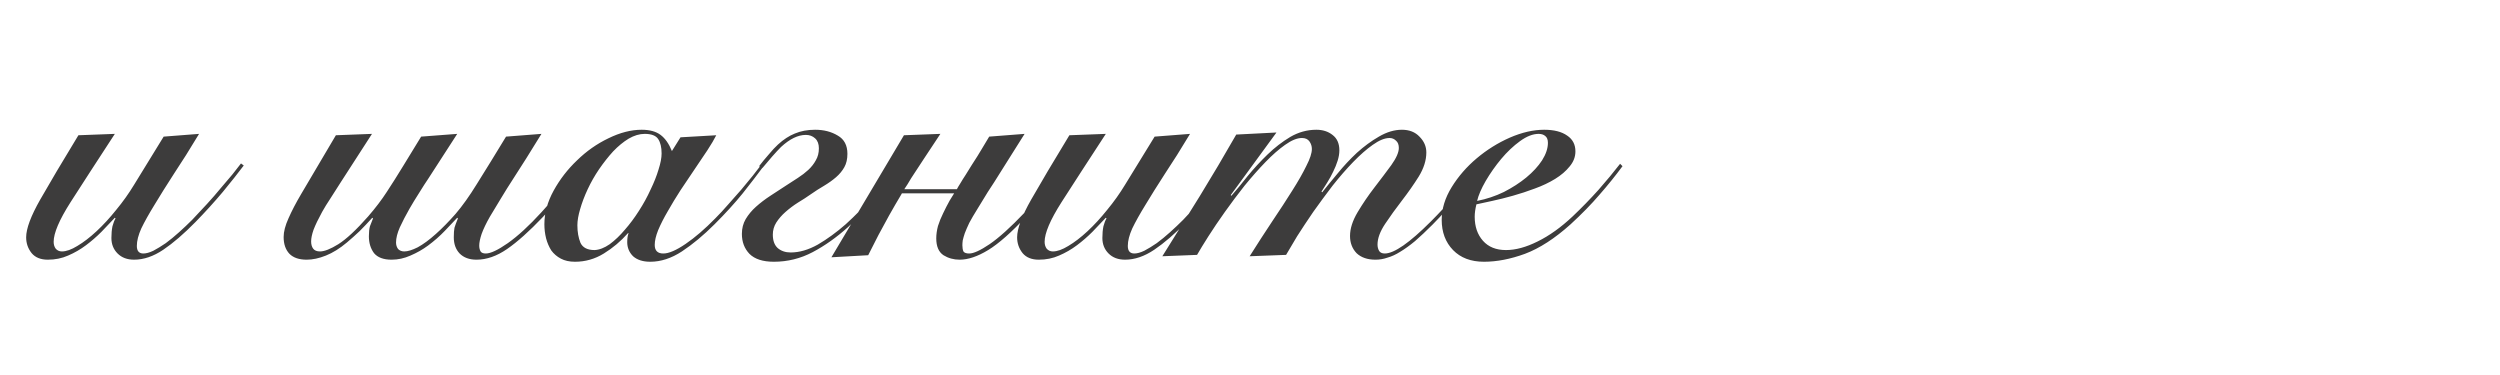 <?xml version="1.0" encoding="UTF-8"?> <svg xmlns="http://www.w3.org/2000/svg" width="400" height="60" viewBox="0 0 400 60" fill="none"> <g clip-path="url(#clip0_26_10)"> <path d="M31.85 21.42C30.42 23.803 29.082 25.93 27.835 27.8C26.625 29.67 25.58 31.338 24.7 32.805C23.82 34.235 23.123 35.482 22.61 36.545C22.133 37.608 21.895 38.543 21.895 39.35C21.895 40.157 22.243 40.56 22.94 40.56C23.38 40.56 23.912 40.413 24.535 40.12C25.158 39.79 25.818 39.387 26.515 38.91C27.212 38.397 27.927 37.81 28.66 37.15C29.393 36.49 30.09 35.83 30.75 35.17C31.557 34.327 32.345 33.483 33.115 32.64C33.922 31.76 34.655 30.917 35.315 30.11C36.012 29.303 36.635 28.57 37.185 27.91C37.735 27.213 38.193 26.627 38.56 26.15L39 26.48C38.12 27.653 37.002 29.065 35.645 30.715C34.288 32.328 32.84 33.923 31.3 35.5C29.43 37.407 27.707 38.892 26.13 39.955C24.553 41.018 22.995 41.55 21.455 41.55C20.355 41.55 19.475 41.22 18.815 40.56C18.155 39.9 17.825 39.075 17.825 38.085C17.825 37.388 17.88 36.765 17.99 36.215C18.137 35.665 18.302 35.243 18.485 34.95L18.375 34.84C17.715 35.537 17 36.288 16.23 37.095C15.46 37.865 14.635 38.58 13.755 39.24C12.875 39.9 11.922 40.45 10.895 40.89C9.905 41.33 8.823 41.55 7.65 41.55C6.513 41.55 5.652 41.202 5.065 40.505C4.478 39.772 4.185 38.928 4.185 37.975C4.185 36.582 4.937 34.565 6.44 31.925C7.943 29.285 9.978 25.857 12.545 21.64L18.375 21.42C15.478 25.857 13.113 29.505 11.28 32.365C9.483 35.188 8.585 37.297 8.585 38.69C8.585 39.13 8.695 39.497 8.915 39.79C9.172 40.083 9.502 40.23 9.905 40.23C10.602 40.23 11.427 39.937 12.38 39.35C13.37 38.763 14.397 37.975 15.46 36.985C16.523 35.995 17.568 34.858 18.595 33.575C19.658 32.292 20.612 30.953 21.455 29.56L26.185 21.86L31.85 21.42ZM73.156 34.84C72.643 35.39 71.983 36.087 71.176 36.93C70.37 37.773 69.471 38.562 68.481 39.295C67.638 39.918 66.703 40.45 65.676 40.89C64.686 41.33 63.678 41.55 62.651 41.55C61.368 41.55 60.433 41.202 59.846 40.505C59.296 39.772 59.021 38.873 59.021 37.81C59.021 37.15 59.076 36.618 59.186 36.215C59.333 35.812 59.498 35.39 59.681 34.95L59.571 34.84C58.875 35.61 58.196 36.325 57.536 36.985C56.876 37.608 56.198 38.213 55.501 38.8C54.365 39.753 53.246 40.45 52.146 40.89C51.046 41.33 50.02 41.55 49.066 41.55C47.856 41.55 46.94 41.238 46.316 40.615C45.693 39.955 45.381 39.057 45.381 37.92C45.381 37.077 45.638 36.087 46.151 34.95C46.665 33.777 47.343 32.475 48.186 31.045L53.741 21.64L59.516 21.42L54.511 29.175C53.925 30.092 53.375 30.953 52.861 31.76C52.348 32.53 51.908 33.245 51.541 33.905C50.918 35.042 50.46 35.995 50.166 36.765C49.91 37.498 49.781 38.122 49.781 38.635C49.781 39.112 49.891 39.497 50.111 39.79C50.331 40.083 50.698 40.23 51.211 40.23C51.908 40.23 52.88 39.845 54.126 39.075C55.41 38.268 57.005 36.783 58.911 34.62C60.085 33.263 61.075 31.962 61.881 30.715C62.725 29.432 63.605 28.038 64.521 26.535L67.381 21.86L73.156 21.42L68.536 28.57C68.133 29.157 67.638 29.927 67.051 30.88C66.465 31.797 65.951 32.64 65.511 33.41C64.925 34.437 64.411 35.427 63.971 36.38C63.568 37.297 63.366 38.103 63.366 38.8C63.366 39.203 63.476 39.552 63.696 39.845C63.953 40.102 64.283 40.23 64.686 40.23C65.236 40.23 65.951 40.01 66.831 39.57C67.711 39.093 68.683 38.378 69.746 37.425C70.736 36.545 71.781 35.482 72.881 34.235C73.981 32.952 75.118 31.357 76.291 29.45C77.061 28.203 77.813 26.993 78.546 25.82C79.28 24.647 80.086 23.327 80.966 21.86L86.631 21.42C85.751 22.813 84.945 24.115 84.211 25.325C83.478 26.498 82.763 27.617 82.066 28.68C81.443 29.633 80.801 30.66 80.141 31.76C79.481 32.823 78.895 33.795 78.381 34.675C77.795 35.702 77.355 36.618 77.061 37.425C76.805 38.195 76.676 38.818 76.676 39.295C76.676 39.662 76.75 39.973 76.896 40.23C77.043 40.45 77.318 40.56 77.721 40.56C78.491 40.56 79.665 40.01 81.241 38.91C82.855 37.773 84.651 36.123 86.631 33.96C87.621 32.86 88.685 31.668 89.821 30.385C90.958 29.102 92.131 27.69 93.341 26.15L93.781 26.48C91.251 29.78 88.941 32.53 86.851 34.73C84.688 37.003 82.781 38.708 81.131 39.845C79.481 40.982 77.85 41.55 76.236 41.55C75.1 41.55 74.201 41.22 73.541 40.56C72.918 39.9 72.606 39.038 72.606 37.975C72.606 37.315 72.643 36.802 72.716 36.435C72.826 36.068 73.01 35.573 73.266 34.95L73.156 34.84ZM108.881 21.97L114.601 21.64C114.271 22.3 113.794 23.107 113.171 24.06C112.548 24.977 111.869 25.985 111.136 27.085C110.403 28.148 109.651 29.267 108.881 30.44C108.148 31.577 107.469 32.695 106.846 33.795C106.223 34.858 105.709 35.867 105.306 36.82C104.939 37.737 104.756 38.525 104.756 39.185C104.756 40.102 105.214 40.56 106.131 40.56C107.011 40.56 108.203 40.047 109.706 39.02C111.209 37.993 112.786 36.637 114.436 34.95C115.133 34.253 115.829 33.502 116.526 32.695C117.259 31.888 117.956 31.1 118.616 30.33C119.276 29.523 119.881 28.79 120.431 28.13C120.981 27.433 121.421 26.865 121.751 26.425L122.136 26.645C121.183 27.928 120.083 29.358 118.836 30.935C117.589 32.475 116.086 34.125 114.326 35.885C112.566 37.645 110.824 39.093 109.101 40.23C107.414 41.33 105.728 41.88 104.041 41.88C102.868 41.88 101.951 41.587 101.291 41C100.668 40.377 100.356 39.625 100.356 38.745C100.356 38.452 100.374 38.177 100.411 37.92C100.448 37.663 100.503 37.462 100.576 37.315H100.466C99.329 38.598 98.046 39.68 96.616 40.56C95.186 41.44 93.646 41.88 91.996 41.88C91.116 41.88 90.364 41.715 89.741 41.385C89.118 41.055 88.604 40.615 88.201 40.065C87.834 39.478 87.559 38.837 87.376 38.14C87.193 37.407 87.101 36.655 87.101 35.885C87.101 34.088 87.596 32.292 88.586 30.495C89.576 28.698 90.823 27.085 92.326 25.655C93.829 24.188 95.498 23.015 97.331 22.135C99.201 21.218 100.979 20.76 102.666 20.76C103.949 20.76 104.958 21.035 105.691 21.585C106.424 22.135 107.029 22.997 107.506 24.17L108.881 21.97ZM92.381 36.05C92.381 37.113 92.546 38.048 92.876 38.855C93.243 39.625 93.994 40.01 95.131 40.01C95.901 39.973 96.708 39.662 97.551 39.075C98.394 38.452 99.201 37.682 99.971 36.765C100.778 35.848 101.529 34.84 102.226 33.74C102.959 32.603 103.583 31.467 104.096 30.33C104.646 29.193 105.068 28.13 105.361 27.14C105.691 26.113 105.856 25.252 105.856 24.555C105.856 23.565 105.673 22.795 105.306 22.245C104.939 21.695 104.224 21.42 103.161 21.42C102.318 21.42 101.456 21.677 100.576 22.19C99.733 22.703 98.908 23.382 98.101 24.225C97.331 25.068 96.579 26.022 95.846 27.085C95.149 28.112 94.544 29.175 94.031 30.275C93.518 31.375 93.114 32.438 92.821 33.465C92.528 34.455 92.381 35.317 92.381 36.05ZM121.451 26.59C121.928 25.967 122.441 25.343 122.991 24.72C123.541 24.06 124.036 23.528 124.476 23.125C125.356 22.318 126.255 21.732 127.171 21.365C128.125 20.962 129.206 20.76 130.416 20.76C131.81 20.76 133.02 21.072 134.046 21.695C135.073 22.282 135.586 23.253 135.586 24.61C135.586 25.453 135.421 26.168 135.091 26.755C134.761 27.342 134.321 27.873 133.771 28.35C133.221 28.827 132.58 29.285 131.846 29.725C131.15 30.128 130.435 30.587 129.701 31.1C129.078 31.54 128.4 31.98 127.666 32.42C126.97 32.86 126.31 33.355 125.686 33.905C125.1 34.418 124.605 34.987 124.201 35.61C123.835 36.197 123.651 36.838 123.651 37.535C123.651 38.488 123.908 39.203 124.421 39.68C124.971 40.157 125.668 40.395 126.511 40.395C127.905 40.395 129.353 39.973 130.856 39.13C132.36 38.25 133.845 37.168 135.311 35.885C136.851 34.492 138.318 32.988 139.711 31.375C141.105 29.725 142.333 28.13 143.396 26.59L143.891 26.81C142.608 28.57 141.288 30.257 139.931 31.87C138.575 33.483 137.163 34.968 135.696 36.325C133.863 37.975 131.975 39.313 130.031 40.34C128.088 41.367 126.016 41.88 123.816 41.88C122.056 41.88 120.755 41.458 119.911 40.615C119.105 39.772 118.701 38.708 118.701 37.425C118.701 36.545 118.903 35.757 119.306 35.06C119.746 34.327 120.296 33.667 120.956 33.08C121.653 32.457 122.423 31.87 123.266 31.32C124.11 30.77 124.953 30.22 125.796 29.67C126.42 29.267 127.043 28.863 127.666 28.46C128.29 28.057 128.84 27.635 129.316 27.195C129.83 26.718 130.233 26.205 130.526 25.655C130.856 25.105 131.021 24.463 131.021 23.73C131.021 23.033 130.82 22.502 130.416 22.135C130.013 21.768 129.518 21.585 128.931 21.585C127.685 21.585 126.365 22.227 124.971 23.51C124.568 23.913 124.091 24.427 123.541 25.05C123.028 25.637 122.515 26.242 122.001 26.865L121.451 26.59ZM171.086 26.48C169.802 28.13 168.592 29.633 167.456 30.99C166.319 32.31 165.256 33.502 164.266 34.565C161.846 37.168 159.792 38.983 158.106 40.01C156.419 41.037 154.897 41.55 153.541 41.55C152.587 41.55 151.726 41.312 150.956 40.835C150.186 40.322 149.801 39.423 149.801 38.14C149.801 37.517 149.892 36.857 150.076 36.16C150.296 35.463 150.571 34.785 150.901 34.125C151.231 33.428 151.579 32.75 151.946 32.09C152.202 31.687 152.441 31.302 152.661 30.935H144.301L144.246 31.045C143.586 32.145 142.926 33.282 142.266 34.455C141.642 35.592 141.074 36.637 140.561 37.59C139.974 38.727 139.424 39.808 138.911 40.835L133.026 41.165L144.631 21.64L150.461 21.42C149.544 22.813 148.682 24.115 147.876 25.325C147.179 26.388 146.482 27.452 145.786 28.515C145.382 29.212 145.016 29.798 144.686 30.275H153.101C153.211 30.055 153.394 29.743 153.651 29.34C153.907 28.9 154.182 28.46 154.476 28.02C154.806 27.507 155.136 26.975 155.466 26.425C156.162 25.362 156.712 24.482 157.116 23.785C157.519 23.088 157.904 22.447 158.271 21.86L163.936 21.42L160.196 27.36C159.426 28.607 158.711 29.725 158.051 30.715C157.427 31.705 156.877 32.603 156.401 33.41C155.851 34.29 155.411 35.042 155.081 35.665C154.787 36.288 154.549 36.838 154.366 37.315C154.219 37.755 154.109 38.14 154.036 38.47C153.999 38.763 153.981 39.02 153.981 39.24C153.981 39.643 154.036 39.973 154.146 40.23C154.292 40.45 154.604 40.56 155.081 40.56C155.777 40.56 156.859 40.065 158.326 39.075C159.829 38.048 161.681 36.38 163.881 34.07C164.871 33.007 165.952 31.797 167.126 30.44C168.336 29.047 169.509 27.617 170.646 26.15L171.086 26.48ZM190.405 21.42C188.975 23.803 187.636 25.93 186.39 27.8C185.18 29.67 184.135 31.338 183.255 32.805C182.375 34.235 181.678 35.482 181.165 36.545C180.688 37.608 180.45 38.543 180.45 39.35C180.45 40.157 180.798 40.56 181.495 40.56C181.935 40.56 182.466 40.413 183.09 40.12C183.713 39.79 184.373 39.387 185.07 38.91C185.766 38.397 186.481 37.81 187.215 37.15C187.948 36.49 188.645 35.83 189.305 35.17C190.111 34.327 190.9 33.483 191.67 32.64C192.476 31.76 193.21 30.917 193.87 30.11C194.566 29.303 195.19 28.57 195.74 27.91C196.29 27.213 196.748 26.627 197.115 26.15L197.555 26.48C196.675 27.653 195.556 29.065 194.2 30.715C192.843 32.328 191.395 33.923 189.855 35.5C187.985 37.407 186.261 38.892 184.685 39.955C183.108 41.018 181.55 41.55 180.01 41.55C178.91 41.55 178.03 41.22 177.37 40.56C176.71 39.9 176.38 39.075 176.38 38.085C176.38 37.388 176.435 36.765 176.545 36.215C176.691 35.665 176.856 35.243 177.04 34.95L176.93 34.84C176.27 35.537 175.555 36.288 174.785 37.095C174.015 37.865 173.19 38.58 172.31 39.24C171.43 39.9 170.476 40.45 169.45 40.89C168.46 41.33 167.378 41.55 166.205 41.55C165.068 41.55 164.206 41.202 163.62 40.505C163.033 39.772 162.74 38.928 162.74 37.975C162.74 36.582 163.491 34.565 164.995 31.925C166.498 29.285 168.533 25.857 171.1 21.64L176.93 21.42C174.033 25.857 171.668 29.505 169.835 32.365C168.038 35.188 167.14 37.297 167.14 38.69C167.14 39.13 167.25 39.497 167.47 39.79C167.726 40.083 168.056 40.23 168.46 40.23C169.156 40.23 169.981 39.937 170.935 39.35C171.925 38.763 172.951 37.975 174.015 36.985C175.078 35.995 176.123 34.858 177.15 33.575C178.213 32.292 179.166 30.953 180.01 29.56L184.74 21.86L190.405 21.42ZM211.549 30.77C212.246 29.89 213.071 28.882 214.024 27.745C214.978 26.572 216.004 25.472 217.104 24.445C218.241 23.418 219.414 22.557 220.624 21.86C221.871 21.127 223.099 20.76 224.309 20.76C225.483 20.76 226.418 21.127 227.114 21.86C227.848 22.593 228.214 23.437 228.214 24.39C228.214 25.637 227.811 26.92 227.004 28.24C226.198 29.523 225.299 30.807 224.309 32.09C223.319 33.373 222.421 34.62 221.614 35.83C220.808 37.04 220.404 38.14 220.404 39.13C220.404 39.533 220.496 39.882 220.679 40.175C220.863 40.432 221.156 40.56 221.559 40.56C223.063 40.56 225.519 38.855 228.929 35.445C230.323 34.052 231.679 32.585 232.999 31.045C234.356 29.468 235.529 28.038 236.519 26.755L236.959 26.975C236.519 27.525 236.006 28.148 235.419 28.845C234.869 29.542 234.264 30.293 233.604 31.1C232.944 31.87 232.229 32.677 231.459 33.52C230.726 34.363 229.974 35.17 229.204 35.94C228.178 36.967 227.243 37.847 226.399 38.58C225.556 39.277 224.768 39.845 224.034 40.285C223.338 40.725 222.659 41.037 221.999 41.22C221.376 41.44 220.734 41.55 220.074 41.55C218.791 41.55 217.783 41.202 217.049 40.505C216.353 39.772 216.004 38.855 216.004 37.755C216.004 36.582 216.408 35.317 217.214 33.96C218.021 32.603 218.919 31.283 219.909 30C220.899 28.717 221.798 27.525 222.604 26.425C223.411 25.288 223.814 24.372 223.814 23.675C223.814 23.162 223.668 22.777 223.374 22.52C223.081 22.227 222.733 22.08 222.329 22.08C221.559 22.08 220.661 22.447 219.634 23.18C218.644 23.877 217.599 24.793 216.499 25.93C215.399 27.067 214.299 28.332 213.199 29.725C212.136 31.118 211.109 32.512 210.119 33.905C209.166 35.298 208.304 36.6 207.534 37.81C206.801 39.02 206.214 40.01 205.774 40.78L199.944 41C201.191 39.02 202.401 37.15 203.574 35.39C204.784 33.593 205.848 31.962 206.764 30.495C207.718 28.992 208.469 27.672 209.019 26.535C209.606 25.398 209.899 24.5 209.899 23.84C209.899 23.4 209.771 22.997 209.514 22.63C209.258 22.263 208.854 22.08 208.304 22.08C207.534 22.08 206.636 22.447 205.609 23.18C204.619 23.877 203.574 24.793 202.474 25.93C201.374 27.067 200.256 28.332 199.119 29.725C198.019 31.118 196.974 32.512 195.984 33.905C194.994 35.298 194.114 36.6 193.344 37.81C192.574 39.02 191.969 40.01 191.529 40.78L185.974 41C187.991 37.773 189.989 34.565 191.969 31.375C193.949 28.148 195.893 24.867 197.799 21.53L204.234 21.2L196.919 31.21L197.029 31.32C197.799 30.44 198.661 29.395 199.614 28.185C200.604 26.975 201.668 25.82 202.804 24.72C203.941 23.62 205.151 22.685 206.434 21.915C207.754 21.145 209.148 20.76 210.614 20.76C211.641 20.76 212.503 21.035 213.199 21.585C213.933 22.135 214.299 22.96 214.299 24.06C214.299 24.573 214.208 25.123 214.024 25.71C213.841 26.297 213.603 26.883 213.309 27.47C213.053 28.02 212.741 28.588 212.374 29.175C212.044 29.725 211.733 30.22 211.439 30.66L211.549 30.77ZM259.602 26.59C258.465 28.13 257.237 29.652 255.917 31.155C254.633 32.658 253.093 34.235 251.297 35.885C248.767 38.158 246.328 39.735 243.982 40.615C241.672 41.458 239.49 41.88 237.437 41.88C235.347 41.88 233.697 41.257 232.487 40.01C231.277 38.763 230.672 37.15 230.672 35.17C230.672 33.41 231.203 31.668 232.267 29.945C233.33 28.222 234.668 26.682 236.282 25.325C237.895 23.968 239.655 22.868 241.562 22.025C243.505 21.182 245.338 20.76 247.062 20.76C248.638 20.76 249.867 21.072 250.747 21.695C251.627 22.282 252.067 23.125 252.067 24.225C252.067 25.105 251.755 25.912 251.132 26.645C250.545 27.378 249.775 28.038 248.822 28.625C247.868 29.212 246.787 29.725 245.577 30.165C244.403 30.605 243.23 30.99 242.057 31.32C240.883 31.65 239.783 31.925 238.757 32.145C237.73 32.365 236.887 32.548 236.227 32.695C236.043 33.428 235.952 34.088 235.952 34.675C235.952 36.252 236.392 37.535 237.272 38.525C238.152 39.515 239.38 40.01 240.957 40.01C242.497 40.01 244.183 39.552 246.017 38.635C247.887 37.718 249.757 36.38 251.627 34.62C253.057 33.263 254.432 31.852 255.752 30.385C257.072 28.882 258.227 27.488 259.217 26.205L259.602 26.59ZM247.667 22.85C247.667 22.337 247.52 21.97 247.227 21.75C246.97 21.53 246.622 21.42 246.182 21.42C245.265 21.42 244.275 21.805 243.212 22.575C242.148 23.345 241.14 24.298 240.187 25.435C239.27 26.535 238.445 27.708 237.712 28.955C237.015 30.165 236.557 31.228 236.337 32.145C237.84 31.852 239.27 31.375 240.627 30.715C241.983 30.018 243.175 29.248 244.202 28.405C245.265 27.525 246.108 26.608 246.732 25.655C247.355 24.665 247.667 23.73 247.667 22.85Z" fill="#3D3C3C"></path> </g> <defs> <clipPath id="clip0_26_10"> <rect width="400" height="60" fill="white"></rect> </clipPath> </defs> </svg> 